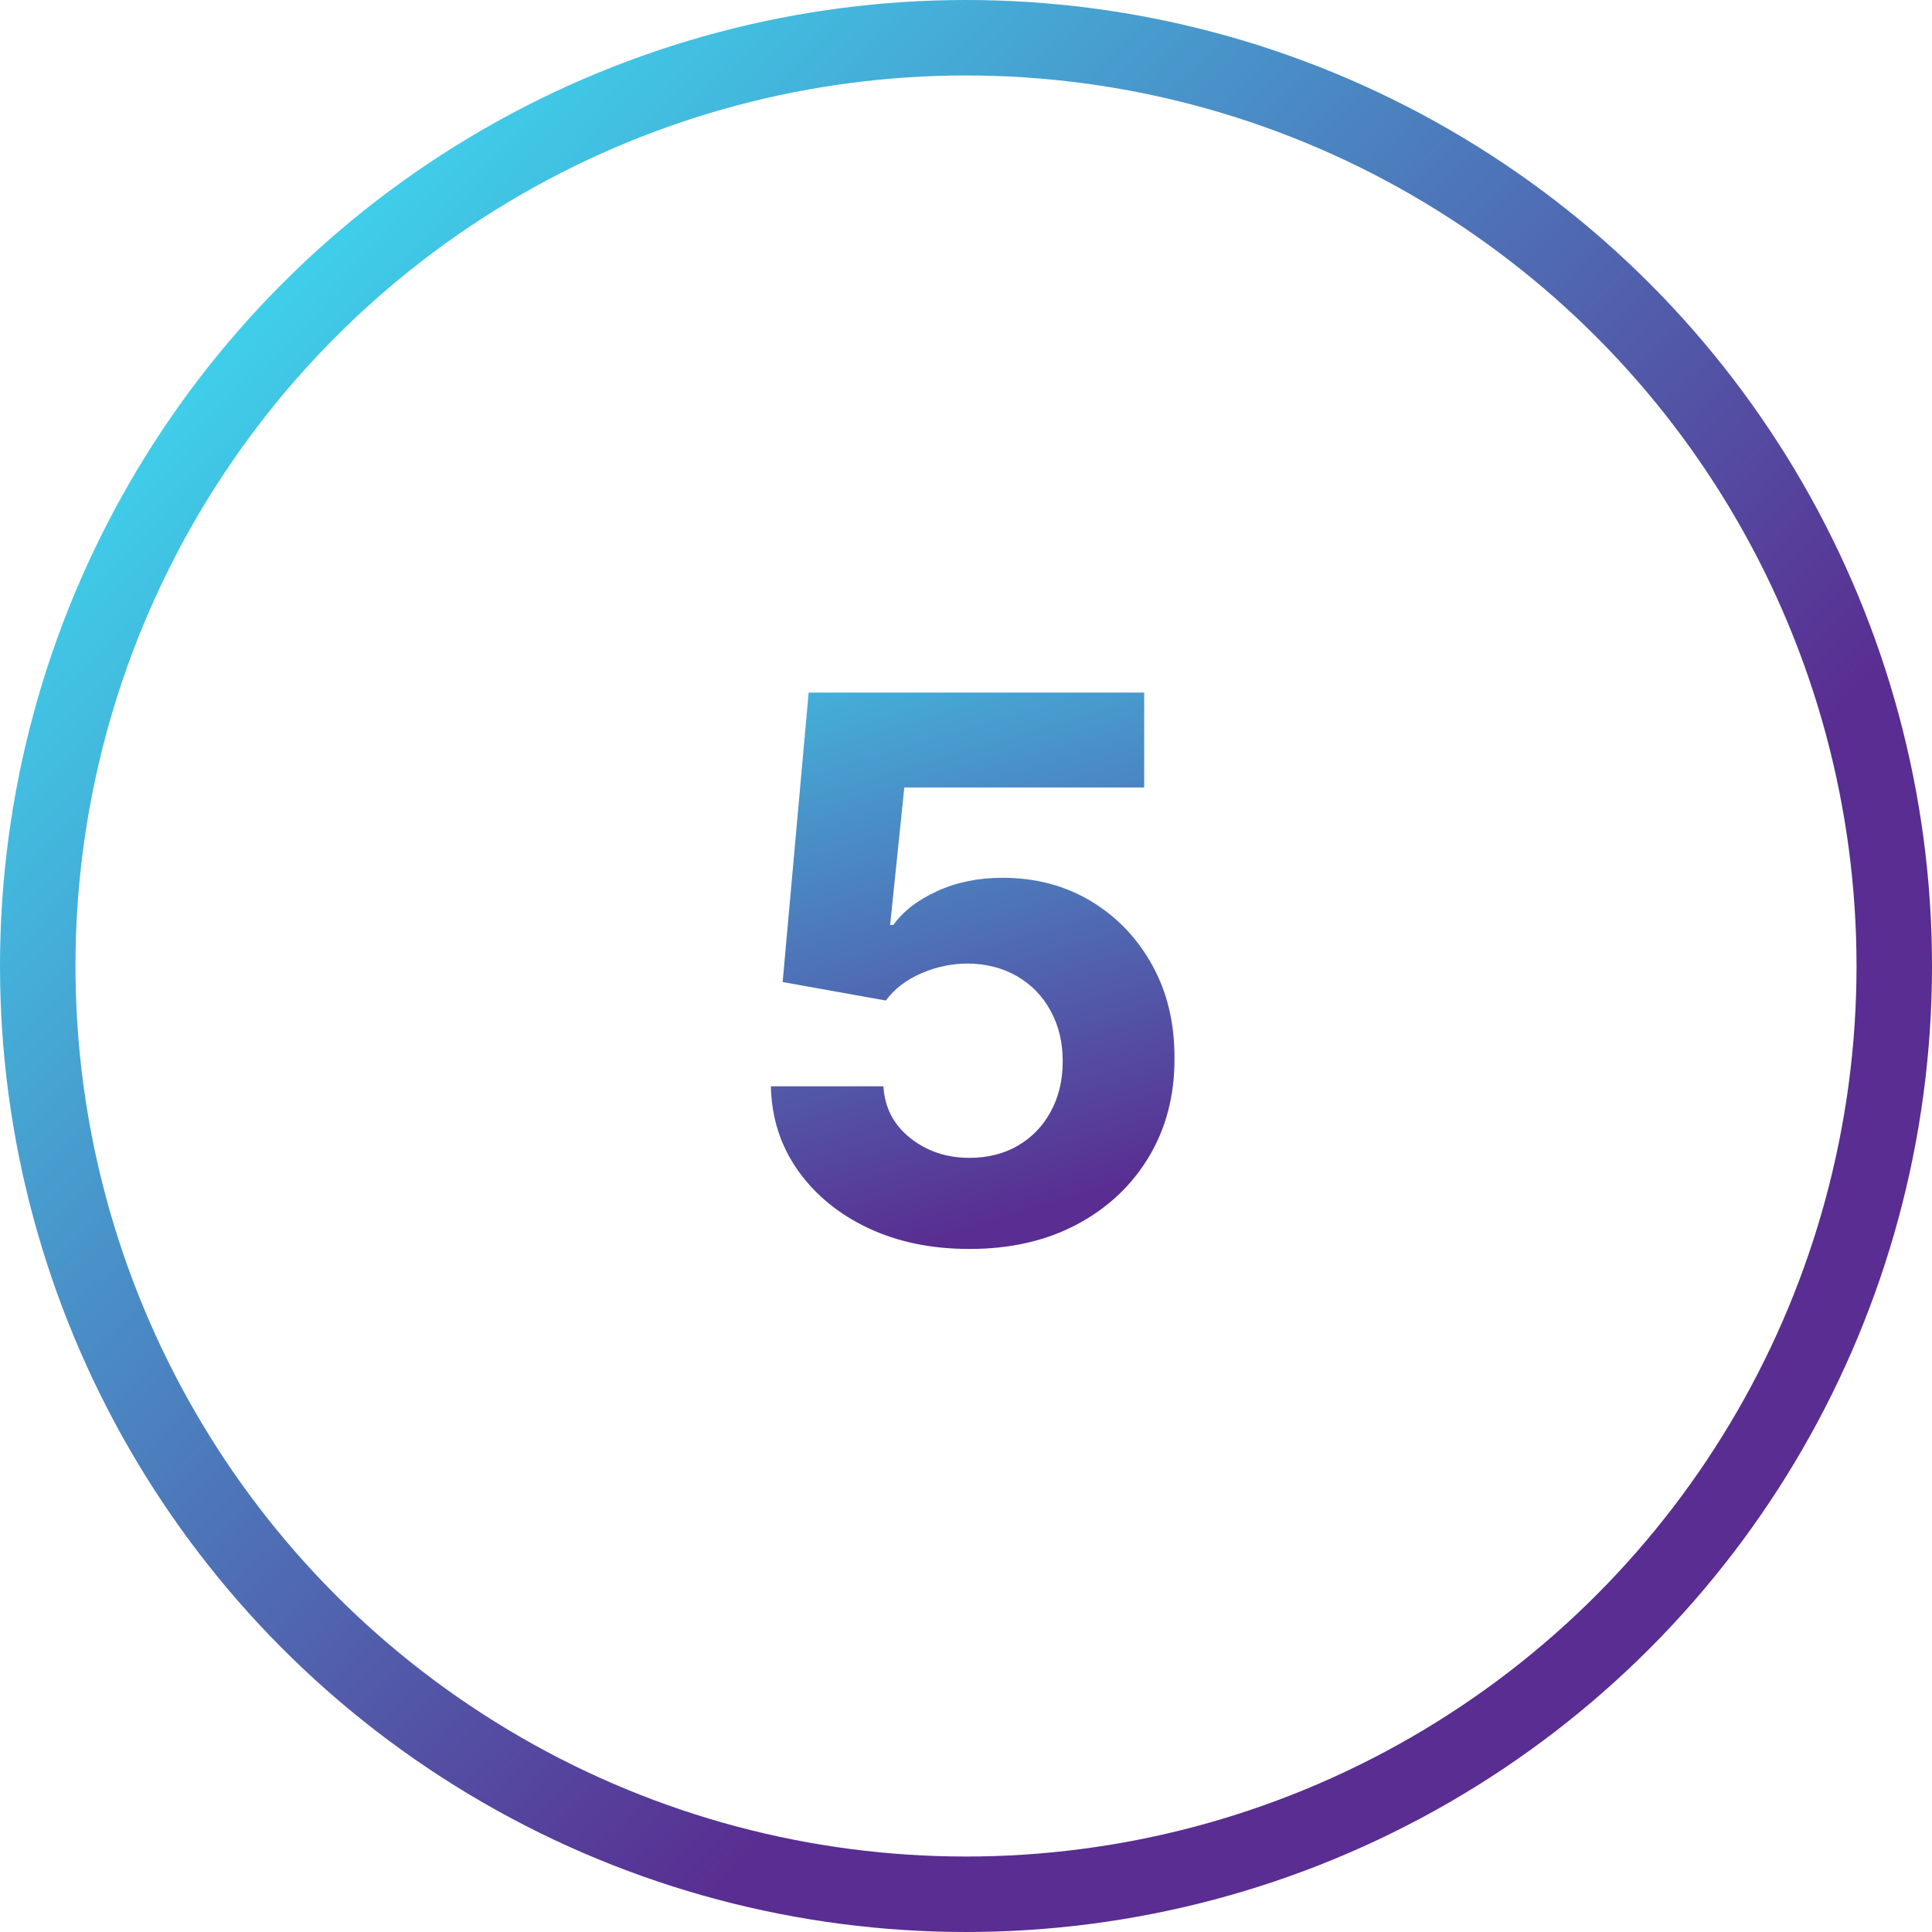 <?xml version="1.0" encoding="UTF-8"?> <svg xmlns="http://www.w3.org/2000/svg" width="512" height="512" viewBox="0 0 512 512" fill="none"><g clip-path="url(#clip0_106_152)"><circle cx="256" cy="256" r="246" stroke="url(#paint0_linear_106_152)" stroke-width="20"></circle><path d="M256.915 330.989C246.877 330.989 237.928 329.142 230.068 325.449C222.256 321.756 216.053 316.666 211.46 310.179C206.867 303.692 204.476 296.259 204.287 287.878H234.116C234.448 293.512 236.815 298.081 241.219 301.585C245.622 305.089 250.854 306.841 256.915 306.841C261.744 306.841 266.006 305.776 269.699 303.645C273.439 301.467 276.351 298.46 278.435 294.625C280.565 290.742 281.631 286.292 281.631 281.273C281.631 276.159 280.542 271.661 278.364 267.778C276.233 263.896 273.274 260.866 269.486 258.688C265.698 256.509 261.366 255.397 256.489 255.349C252.227 255.349 248.084 256.225 244.06 257.977C240.082 259.729 236.981 262.12 234.756 265.151L207.412 260.25L214.301 183.545H303.222V208.688H239.656L235.892 245.122H236.744C239.301 241.524 243.16 238.541 248.321 236.173C253.482 233.806 259.259 232.622 265.651 232.622C274.41 232.622 282.223 234.682 289.088 238.801C295.954 242.92 301.375 248.579 305.352 255.776C309.33 262.925 311.295 271.164 311.247 280.491C311.295 290.293 309.022 299.005 304.429 306.628C299.884 314.204 293.515 320.17 285.324 324.526C277.18 328.834 267.71 330.989 256.915 330.989Z" fill="url(#paint1_linear_106_152)"></path></g><defs><linearGradient id="paint0_linear_106_152" x1="363.5" y1="321.5" x2="46" y2="19.5" gradientUnits="userSpaceOnUse"><stop stop-color="#592D91"></stop><stop offset="1" stop-color="#3BE8F8"></stop></linearGradient><linearGradient id="paint1_linear_106_152" x1="292.041" y1="316.5" x2="230.879" y2="110.459" gradientUnits="userSpaceOnUse"><stop stop-color="#592D91"></stop><stop offset="1" stop-color="#3BE8F8"></stop></linearGradient><clipPath id="clip0_106_152"><rect width="512" height="512" fill="white"></rect></clipPath></defs></svg> 